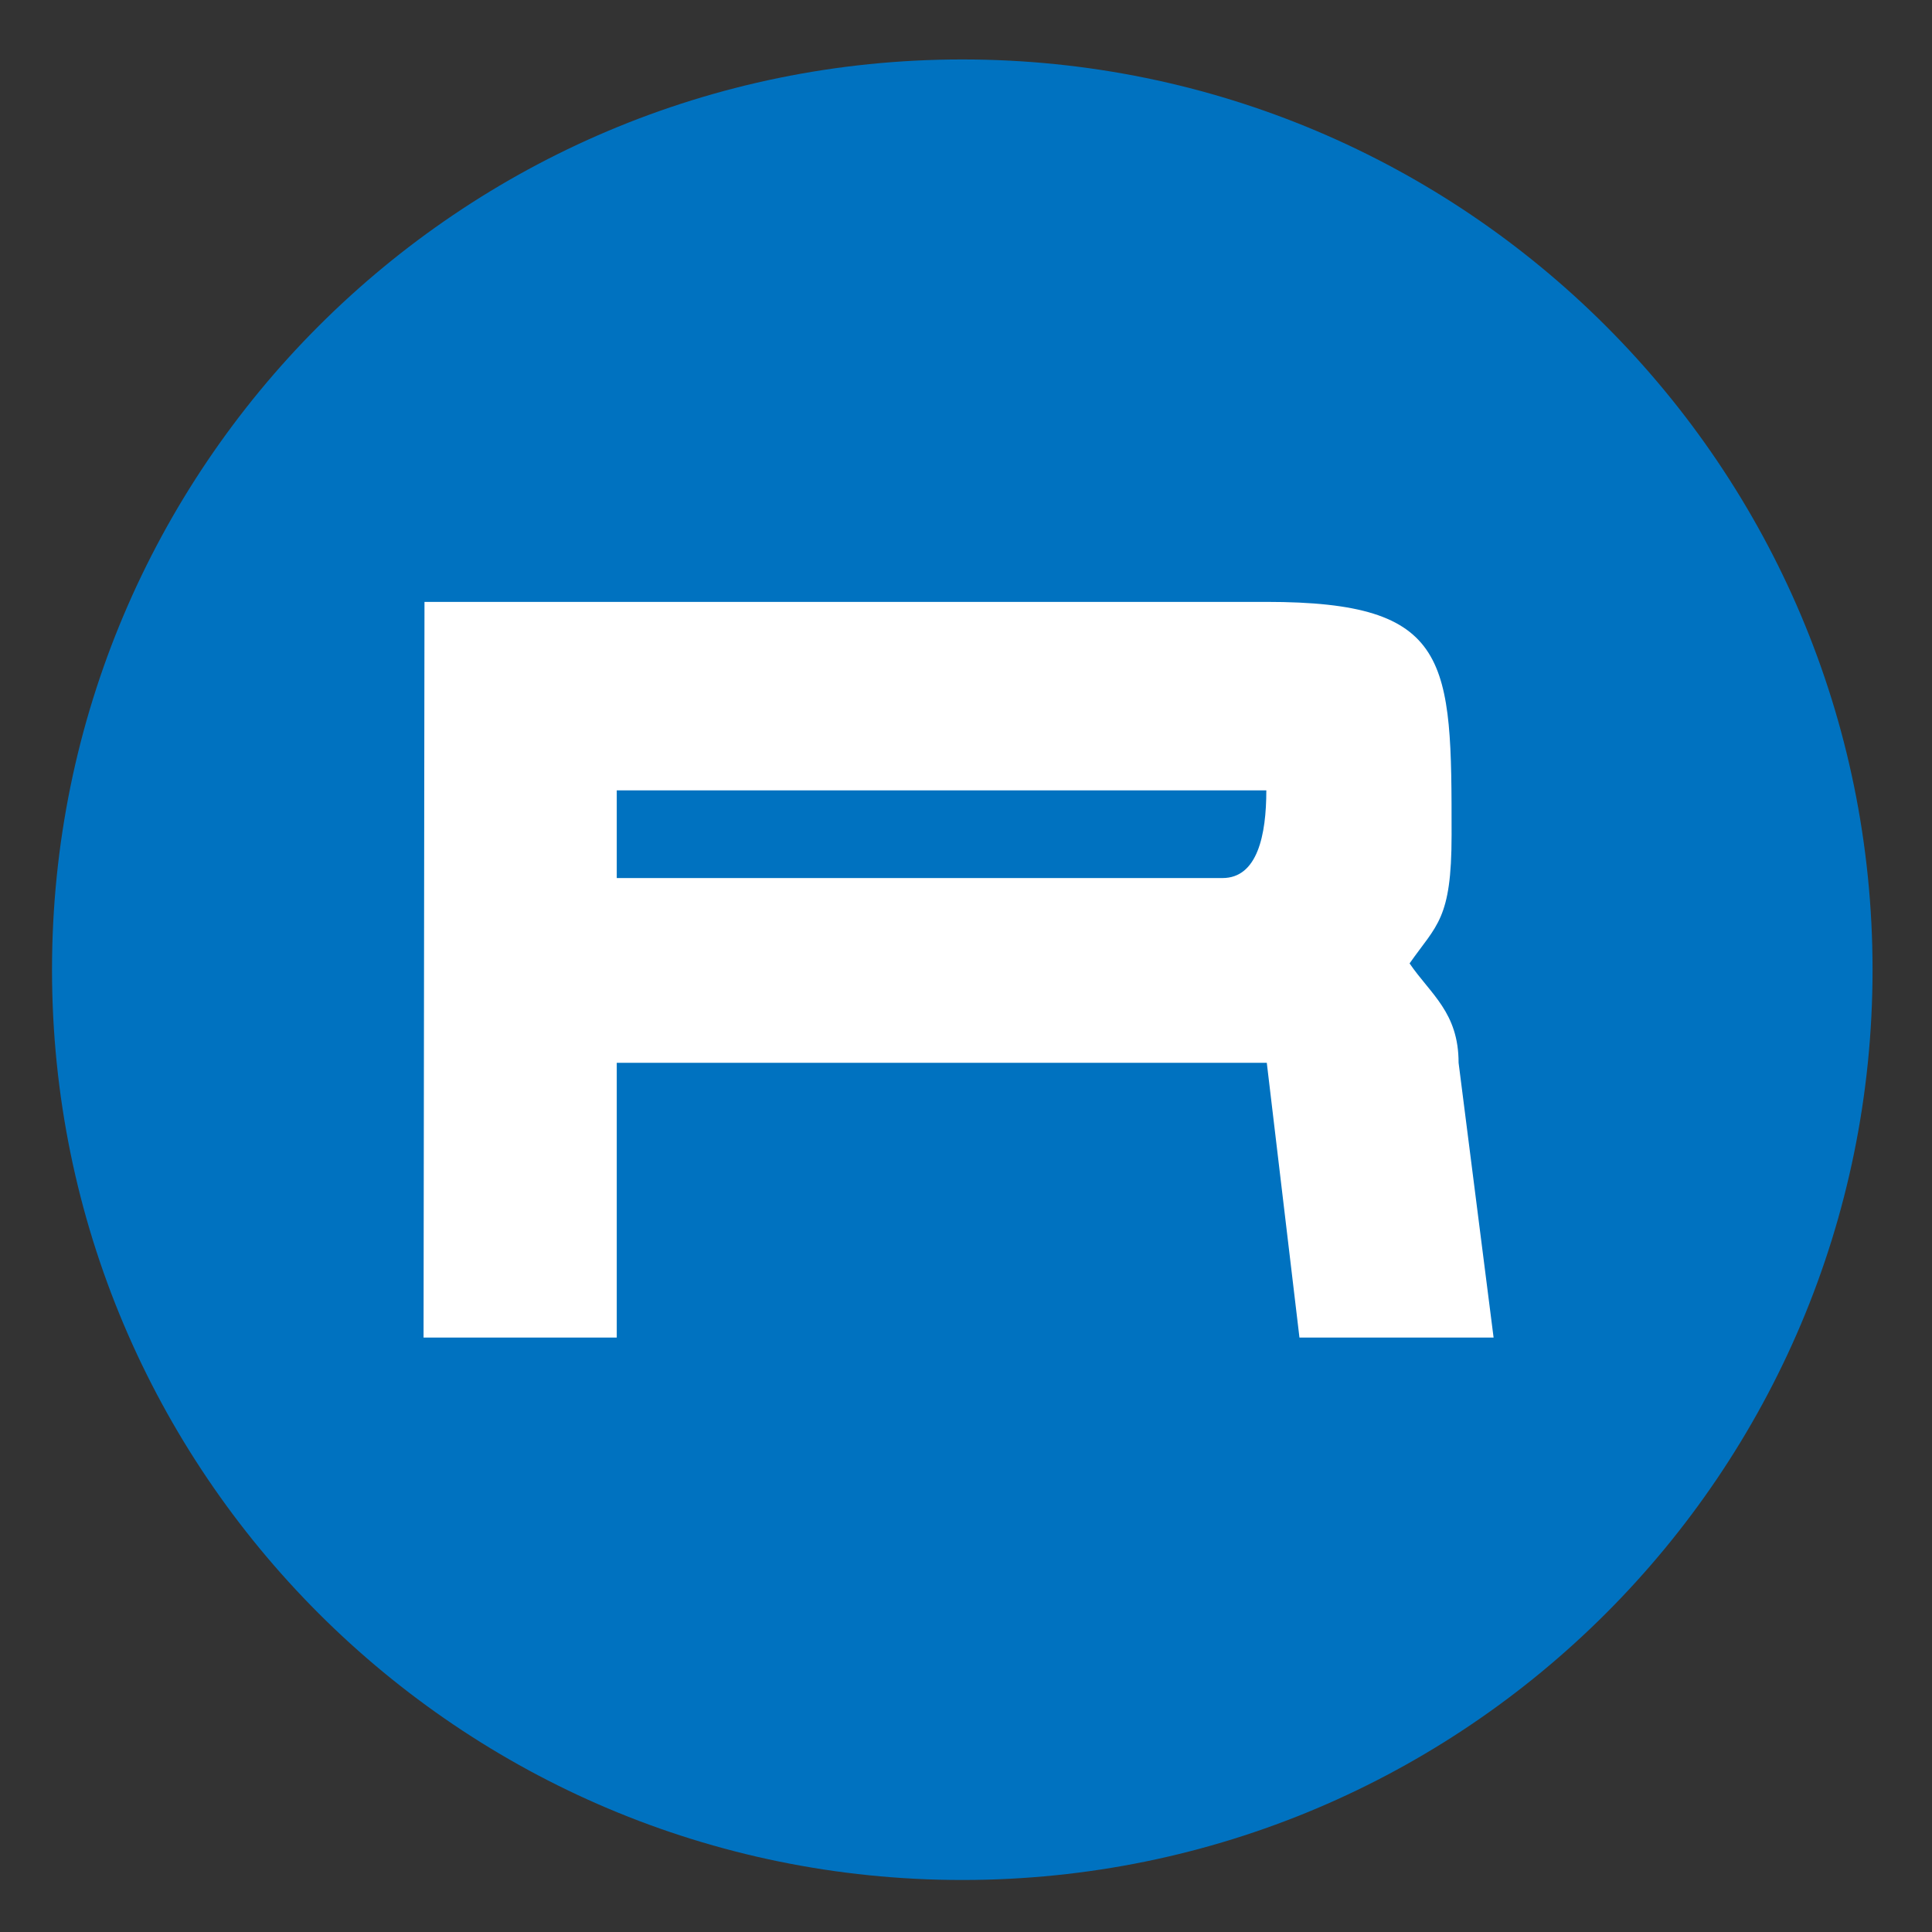 <svg xmlns="http://www.w3.org/2000/svg" fill="none" viewBox="0 0 192 192" height="192" width="192">
<rect x="0" y="0" width="192" height="192" fill="#333333" stroke="none"/>
<path fill="#0072C0" d="M95.631 186.831C145.591 186.831 186.092 146.33 186.092 96.369C186.092 46.409 145.591 5.908 95.631 5.908C45.67 5.908 5.169 46.409 5.169 96.369C5.169 146.33 45.67 186.831 95.631 186.831Z"></path>
<path fill="white" d="M42.185 59.815H125.846C144.257 59.815 144.257 65.564 144.257 82.995C144.257 91.385 142.773 91.896 140.083 95.743C142.17 98.803 144.953 100.611 144.953 105.618L148.431 132.923H129.138L125.892 105.618H61.292V132.923H42.092L42.185 59.815ZM61.292 87.26H121.487C124.965 87.26 125.846 82.995 125.846 78.544H61.292V87.26Z"></path>
</svg>
